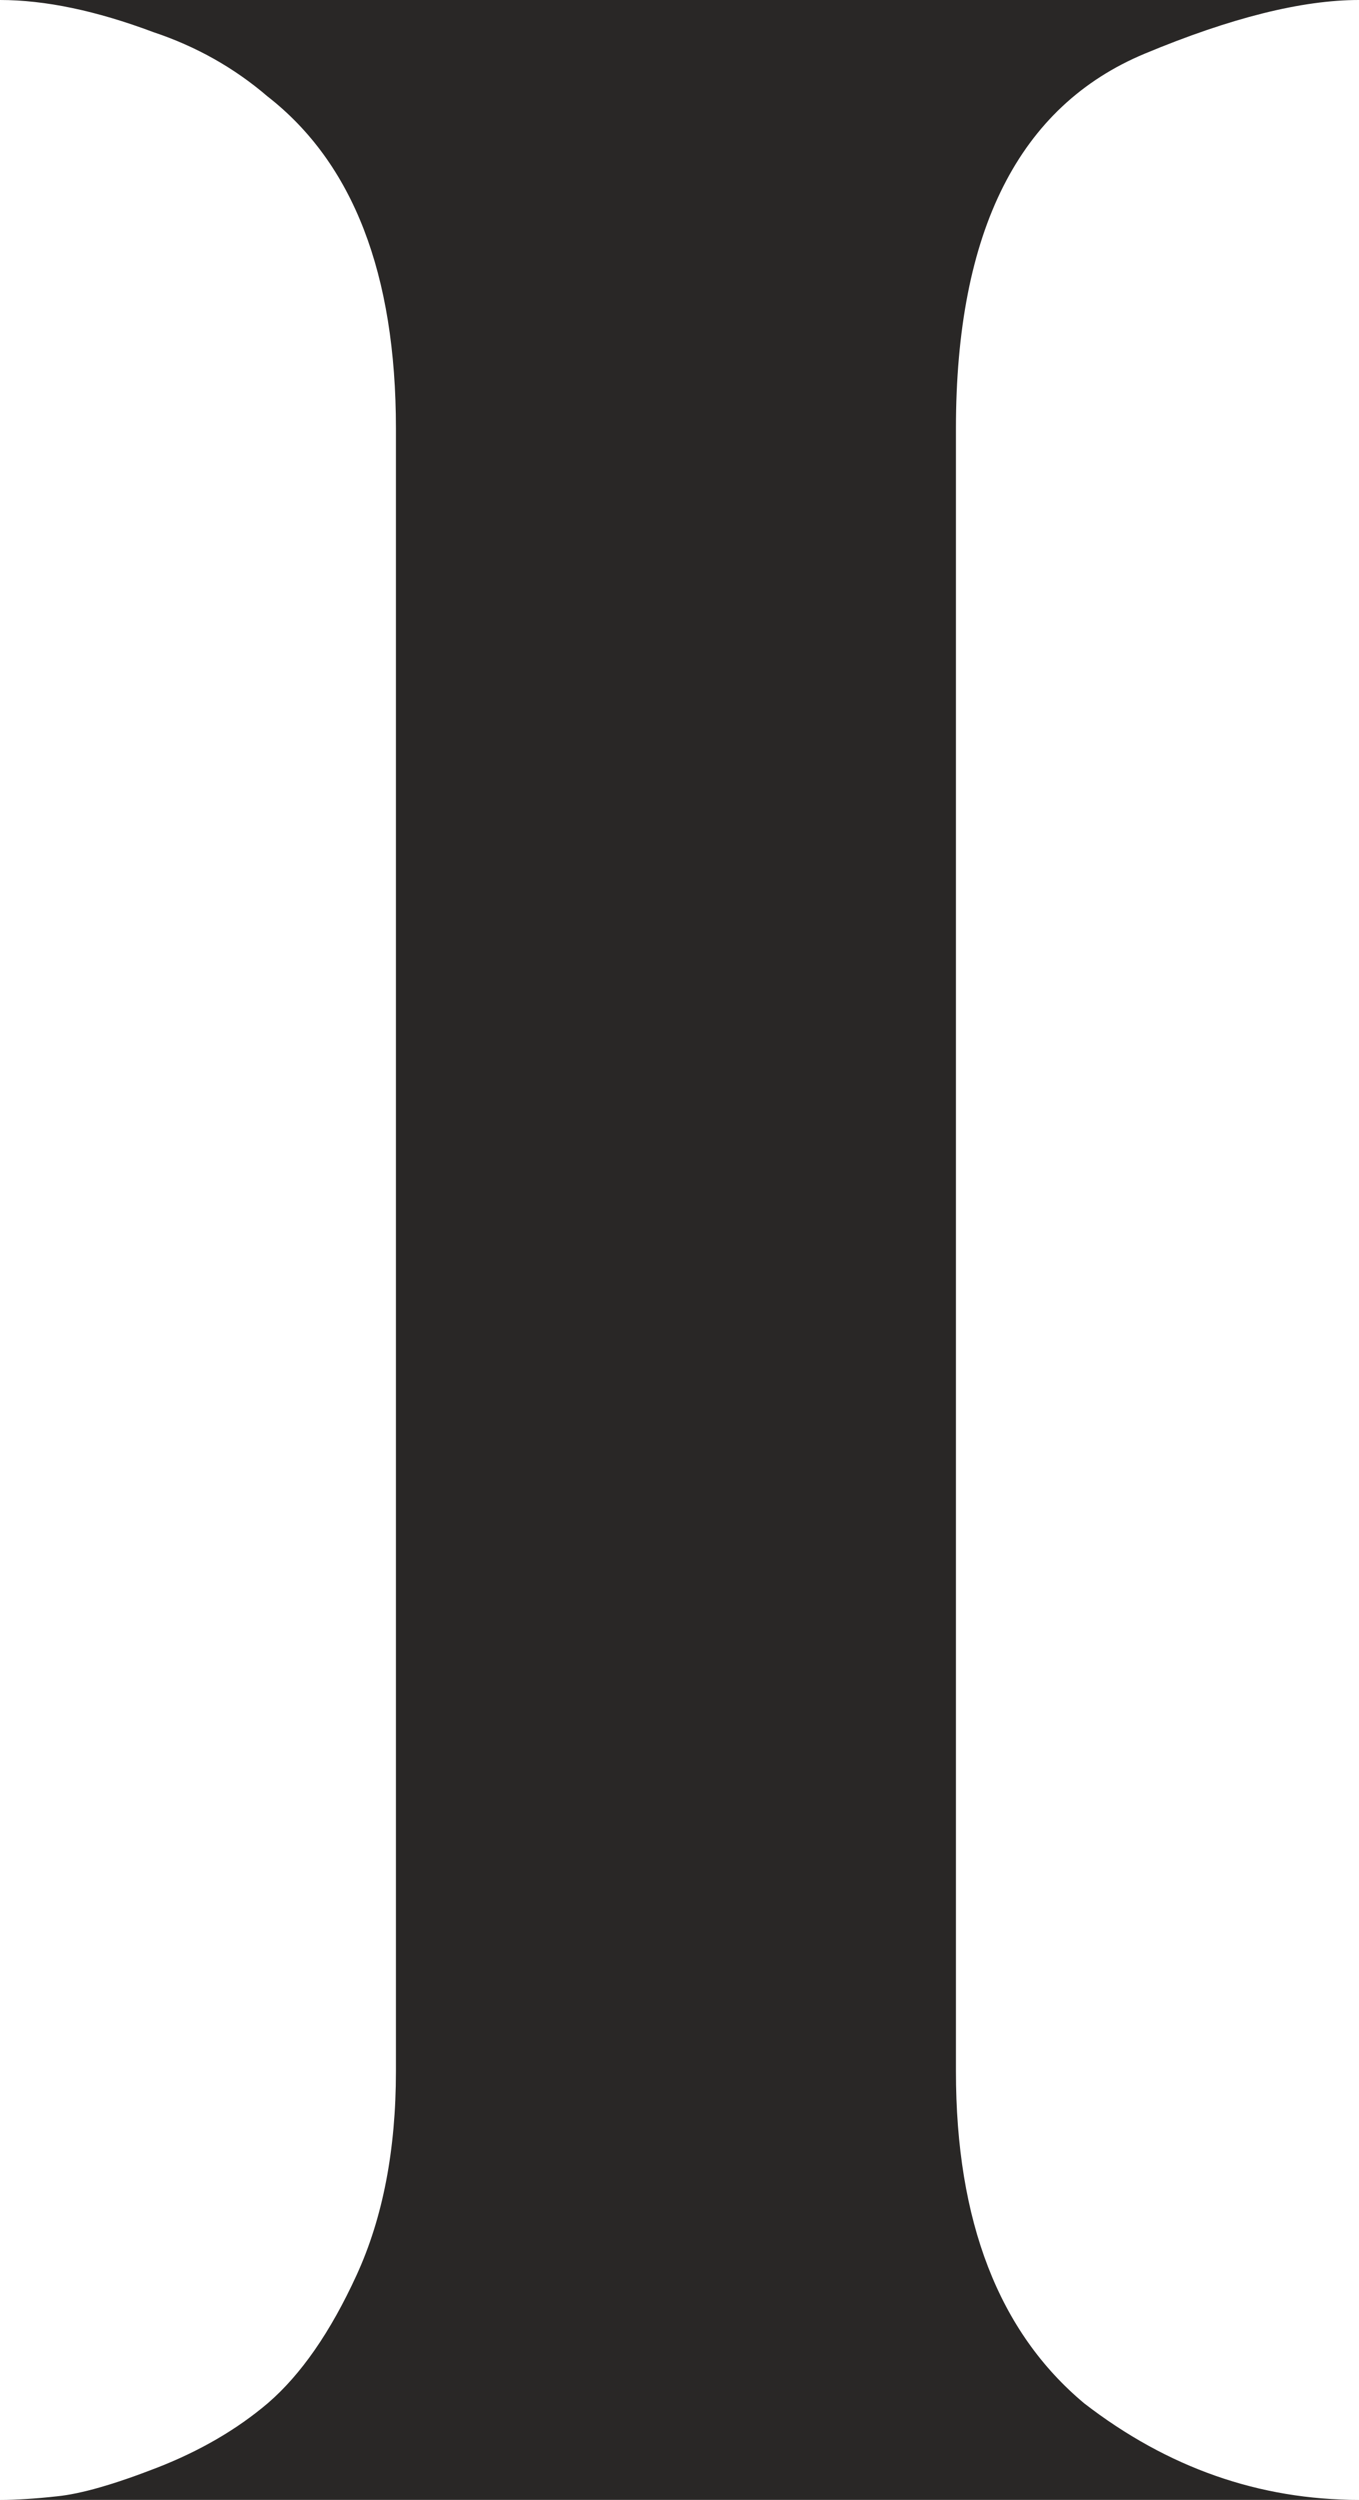 <svg xmlns="http://www.w3.org/2000/svg" width="217" height="399" viewBox="0 0 217 399" fill="none"><path d="M152.64 68.4L152.64 330.6C152.64 354.54 159.475 372.21 173.144 383.61C186.434 393.87 201.052 399 217 399L0 399C2.658 399 5.696 398.81 9.113 398.43C12.91 398.05 18.226 396.53 25.06 393.87C31.895 391.21 37.78 387.79 42.717 383.61C48.032 379.05 52.779 372.21 56.955 363.09C61.132 353.97 63.221 343.14 63.221 330.6L63.221 68.4C63.221 43.7 56.386 26.03 42.717 15.39C37.401 10.83 31.326 7.41 24.491 5.13C15.378 1.71 7.214 0 0 0L217 0C207.887 0 196.496 2.85 182.827 8.55C162.703 16.91 152.64 36.86 152.64 68.4Z" fill="#292726"></path></svg>
